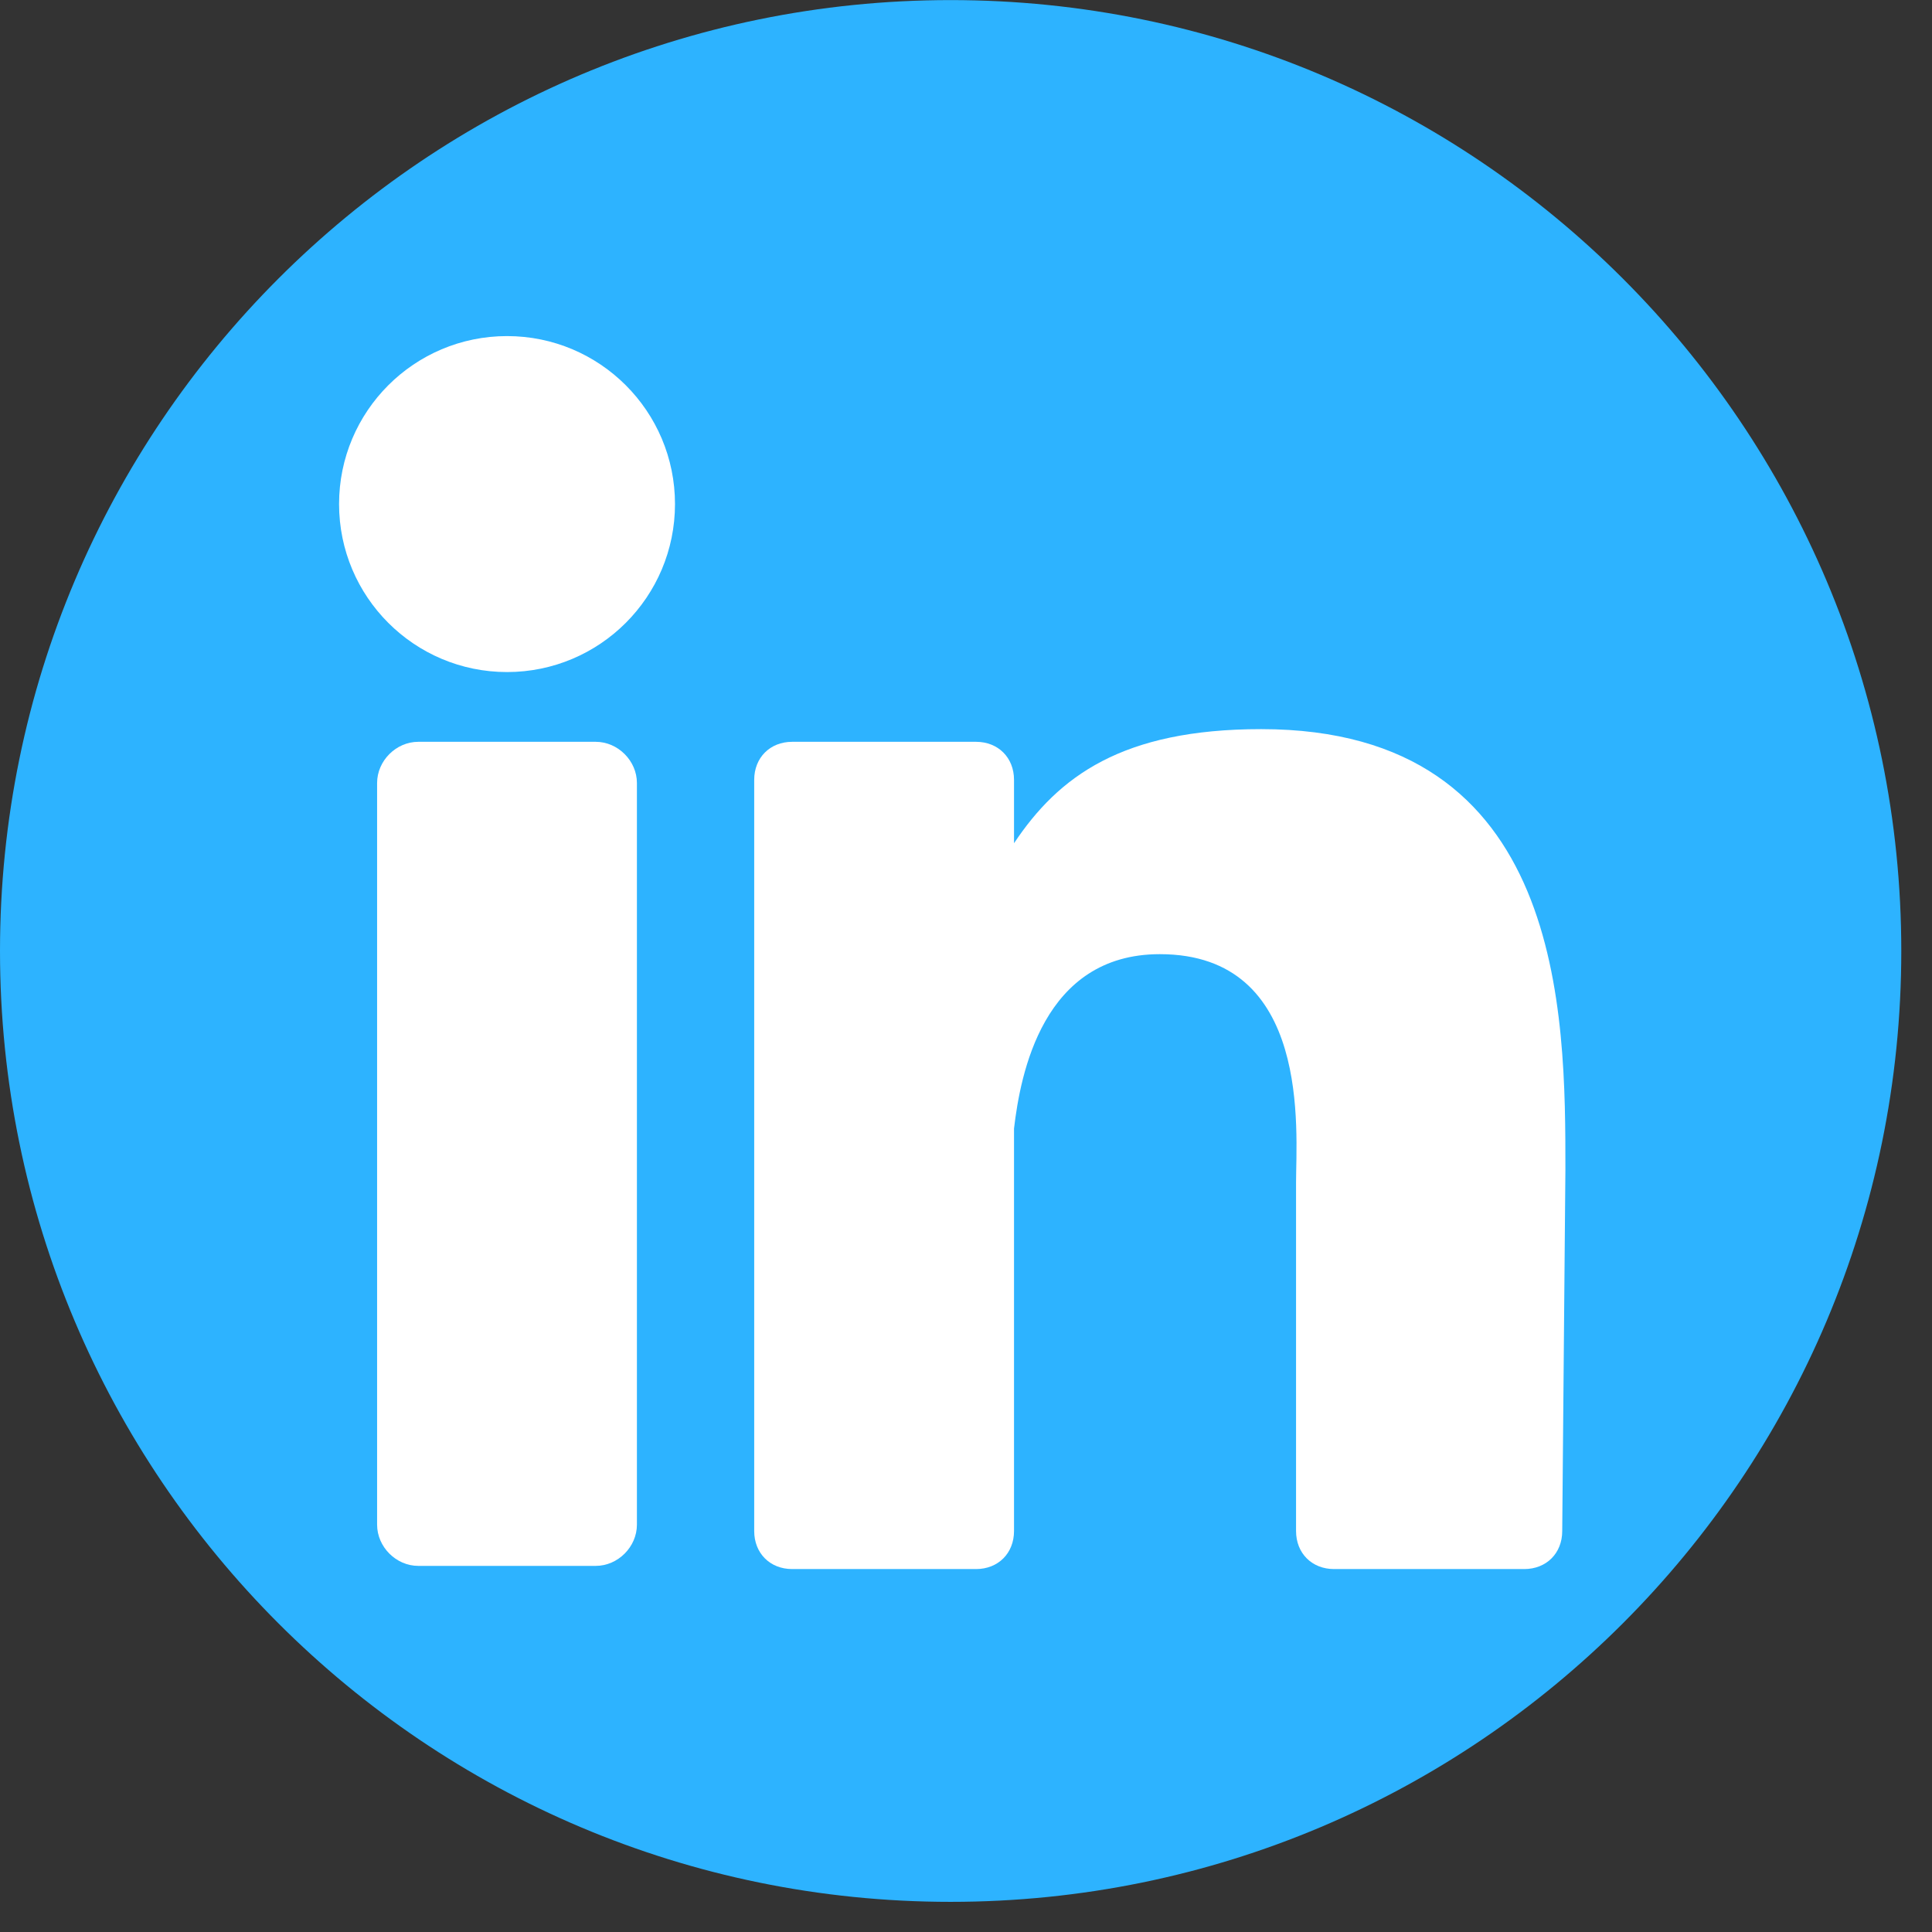 <svg width="48" height="48" viewBox="0 0 48 48" fill="none" xmlns="http://www.w3.org/2000/svg">
<rect x="0" y="0" width="48" height="48" fill="#333333" stroke="none"/>
<path d="M23.618 47.251C36.663 47.251 47.237 36.674 47.237 23.626C47.237 10.579 36.663 0.002 23.618 0.002C10.574 0.002 0 10.579 0 23.626C0 36.674 10.574 47.251 23.618 47.251Z" fill="#2DB3FF"/>
<path d="M15.824 37.88C15.824 38.432 15.352 38.904 14.801 38.904H10.392C9.841 38.904 9.369 38.432 9.369 37.88V19.453C9.369 18.902 9.841 18.43 10.392 18.43H14.801C15.352 18.43 15.824 18.902 15.824 19.453V37.88Z" fill="white"/>
<path d="M12.597 16.697C14.902 16.697 16.77 14.828 16.77 12.523C16.77 10.218 14.902 8.35 12.597 8.35C10.293 8.35 8.424 10.218 8.424 12.523C8.424 14.828 10.293 16.697 12.597 16.697Z" fill="white"/>
<path d="M38.813 38.038C38.813 38.59 38.42 38.983 37.868 38.983H33.145C32.594 38.983 32.2 38.59 32.2 38.038V29.376C32.2 28.116 32.594 23.706 28.815 23.706C25.902 23.706 25.351 26.699 25.193 28.038V38.038C25.193 38.59 24.8 38.983 24.249 38.983H19.682C19.131 38.983 18.738 38.59 18.738 38.038V19.375C18.738 18.824 19.131 18.43 19.682 18.43H24.249C24.8 18.43 25.193 18.824 25.193 19.375V20.95C26.296 19.297 27.87 18.115 31.334 18.115C38.892 18.115 38.892 25.203 38.892 29.061L38.813 38.038Z" fill="white"/>
</svg>
